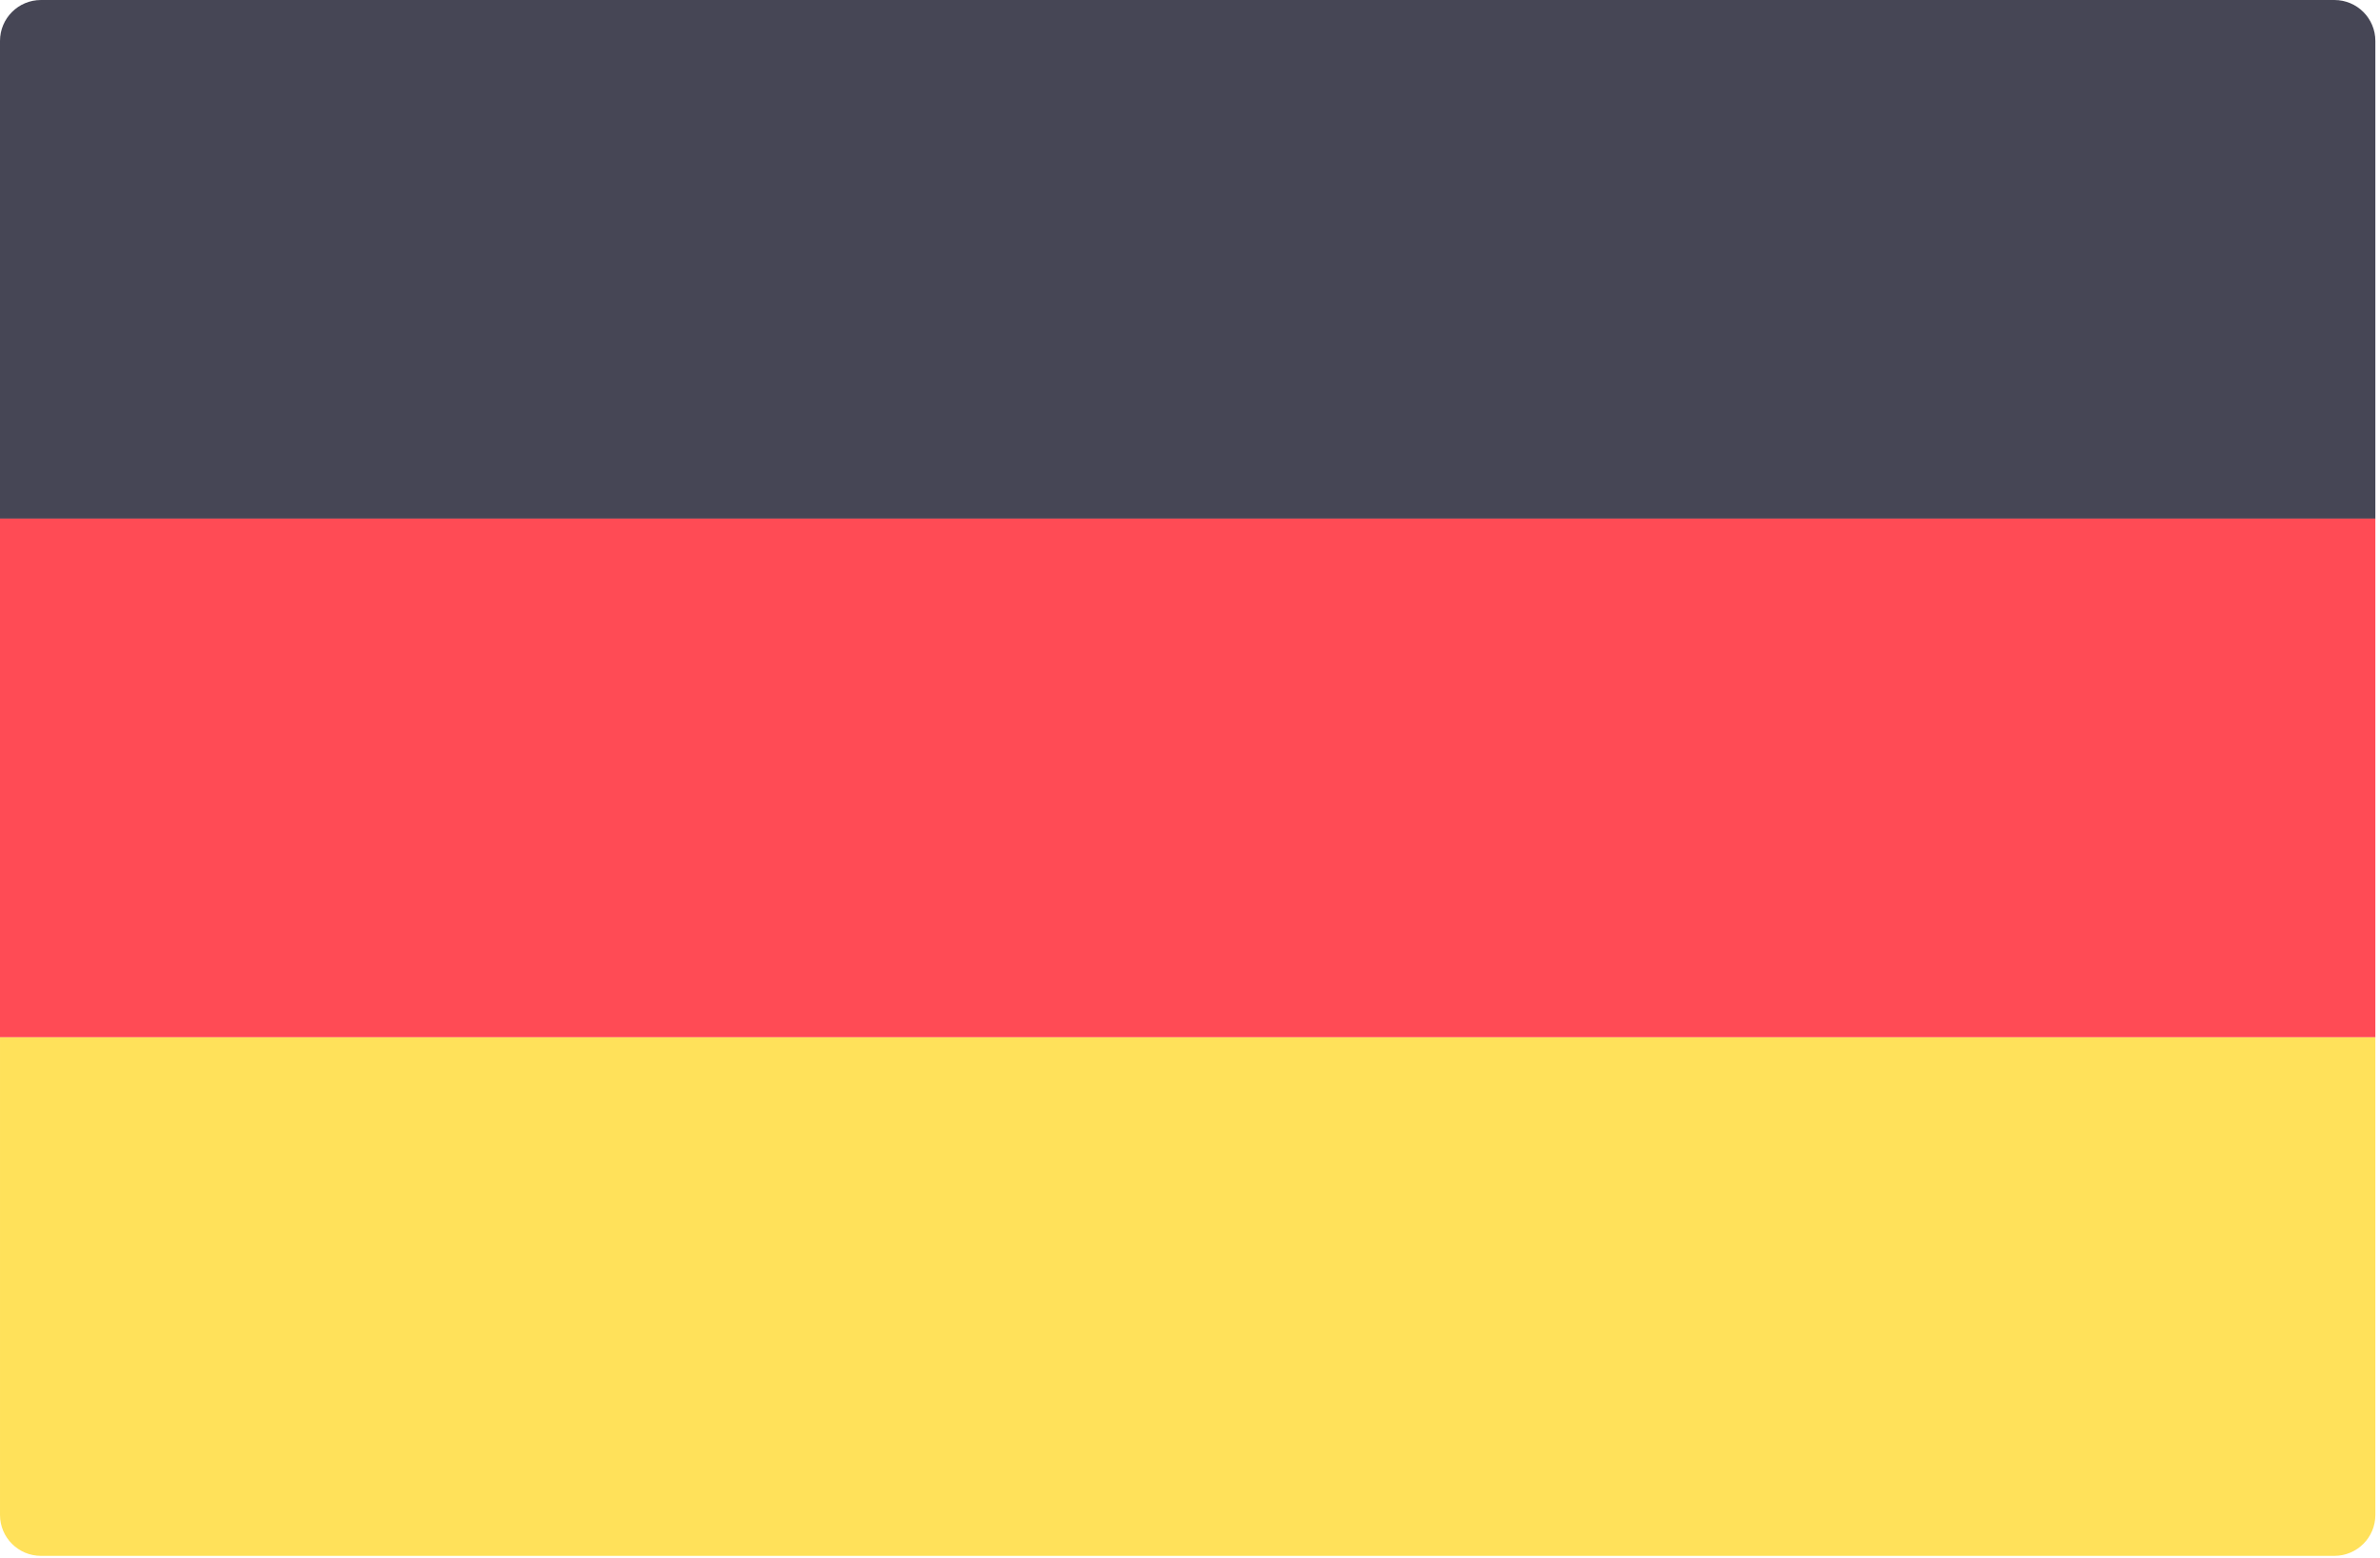 <?xml version="1.0" encoding="UTF-8" standalone="no"?><!DOCTYPE svg PUBLIC "-//W3C//DTD SVG 1.1//EN" "http://www.w3.org/Graphics/SVG/1.1/DTD/svg11.dtd"><svg width="100%" height="100%" viewBox="0 0 513 336" version="1.1" xmlns="http://www.w3.org/2000/svg" xmlns:xlink="http://www.w3.org/1999/xlink" xml:space="preserve" xmlns:serif="http://www.serif.com/" style="fill-rule:evenodd;clip-rule:evenodd;stroke-linejoin:round;stroke-miterlimit:2;"><path d="M512,111.817l-512,-0l0,-102.989c0,-4.875 3.953,-8.828 8.828,-8.828l494.345,-0c4.875,-0 8.828,3.953 8.828,8.828l-0.001,102.989Z" style="fill:#464655;fill-rule:nonzero;"/><path d="M503.172,335.449l-494.344,0c-4.875,0 -8.828,-3.953 -8.828,-8.828l-0,-102.988l512,-0l0,102.988c0,4.876 -3.953,8.828 -8.828,8.828Z" style="fill:#ffe15a;fill-rule:nonzero;"/><rect x="0" y="111.815" width="512" height="111.81" style="fill:#ff4b55;"/></svg>